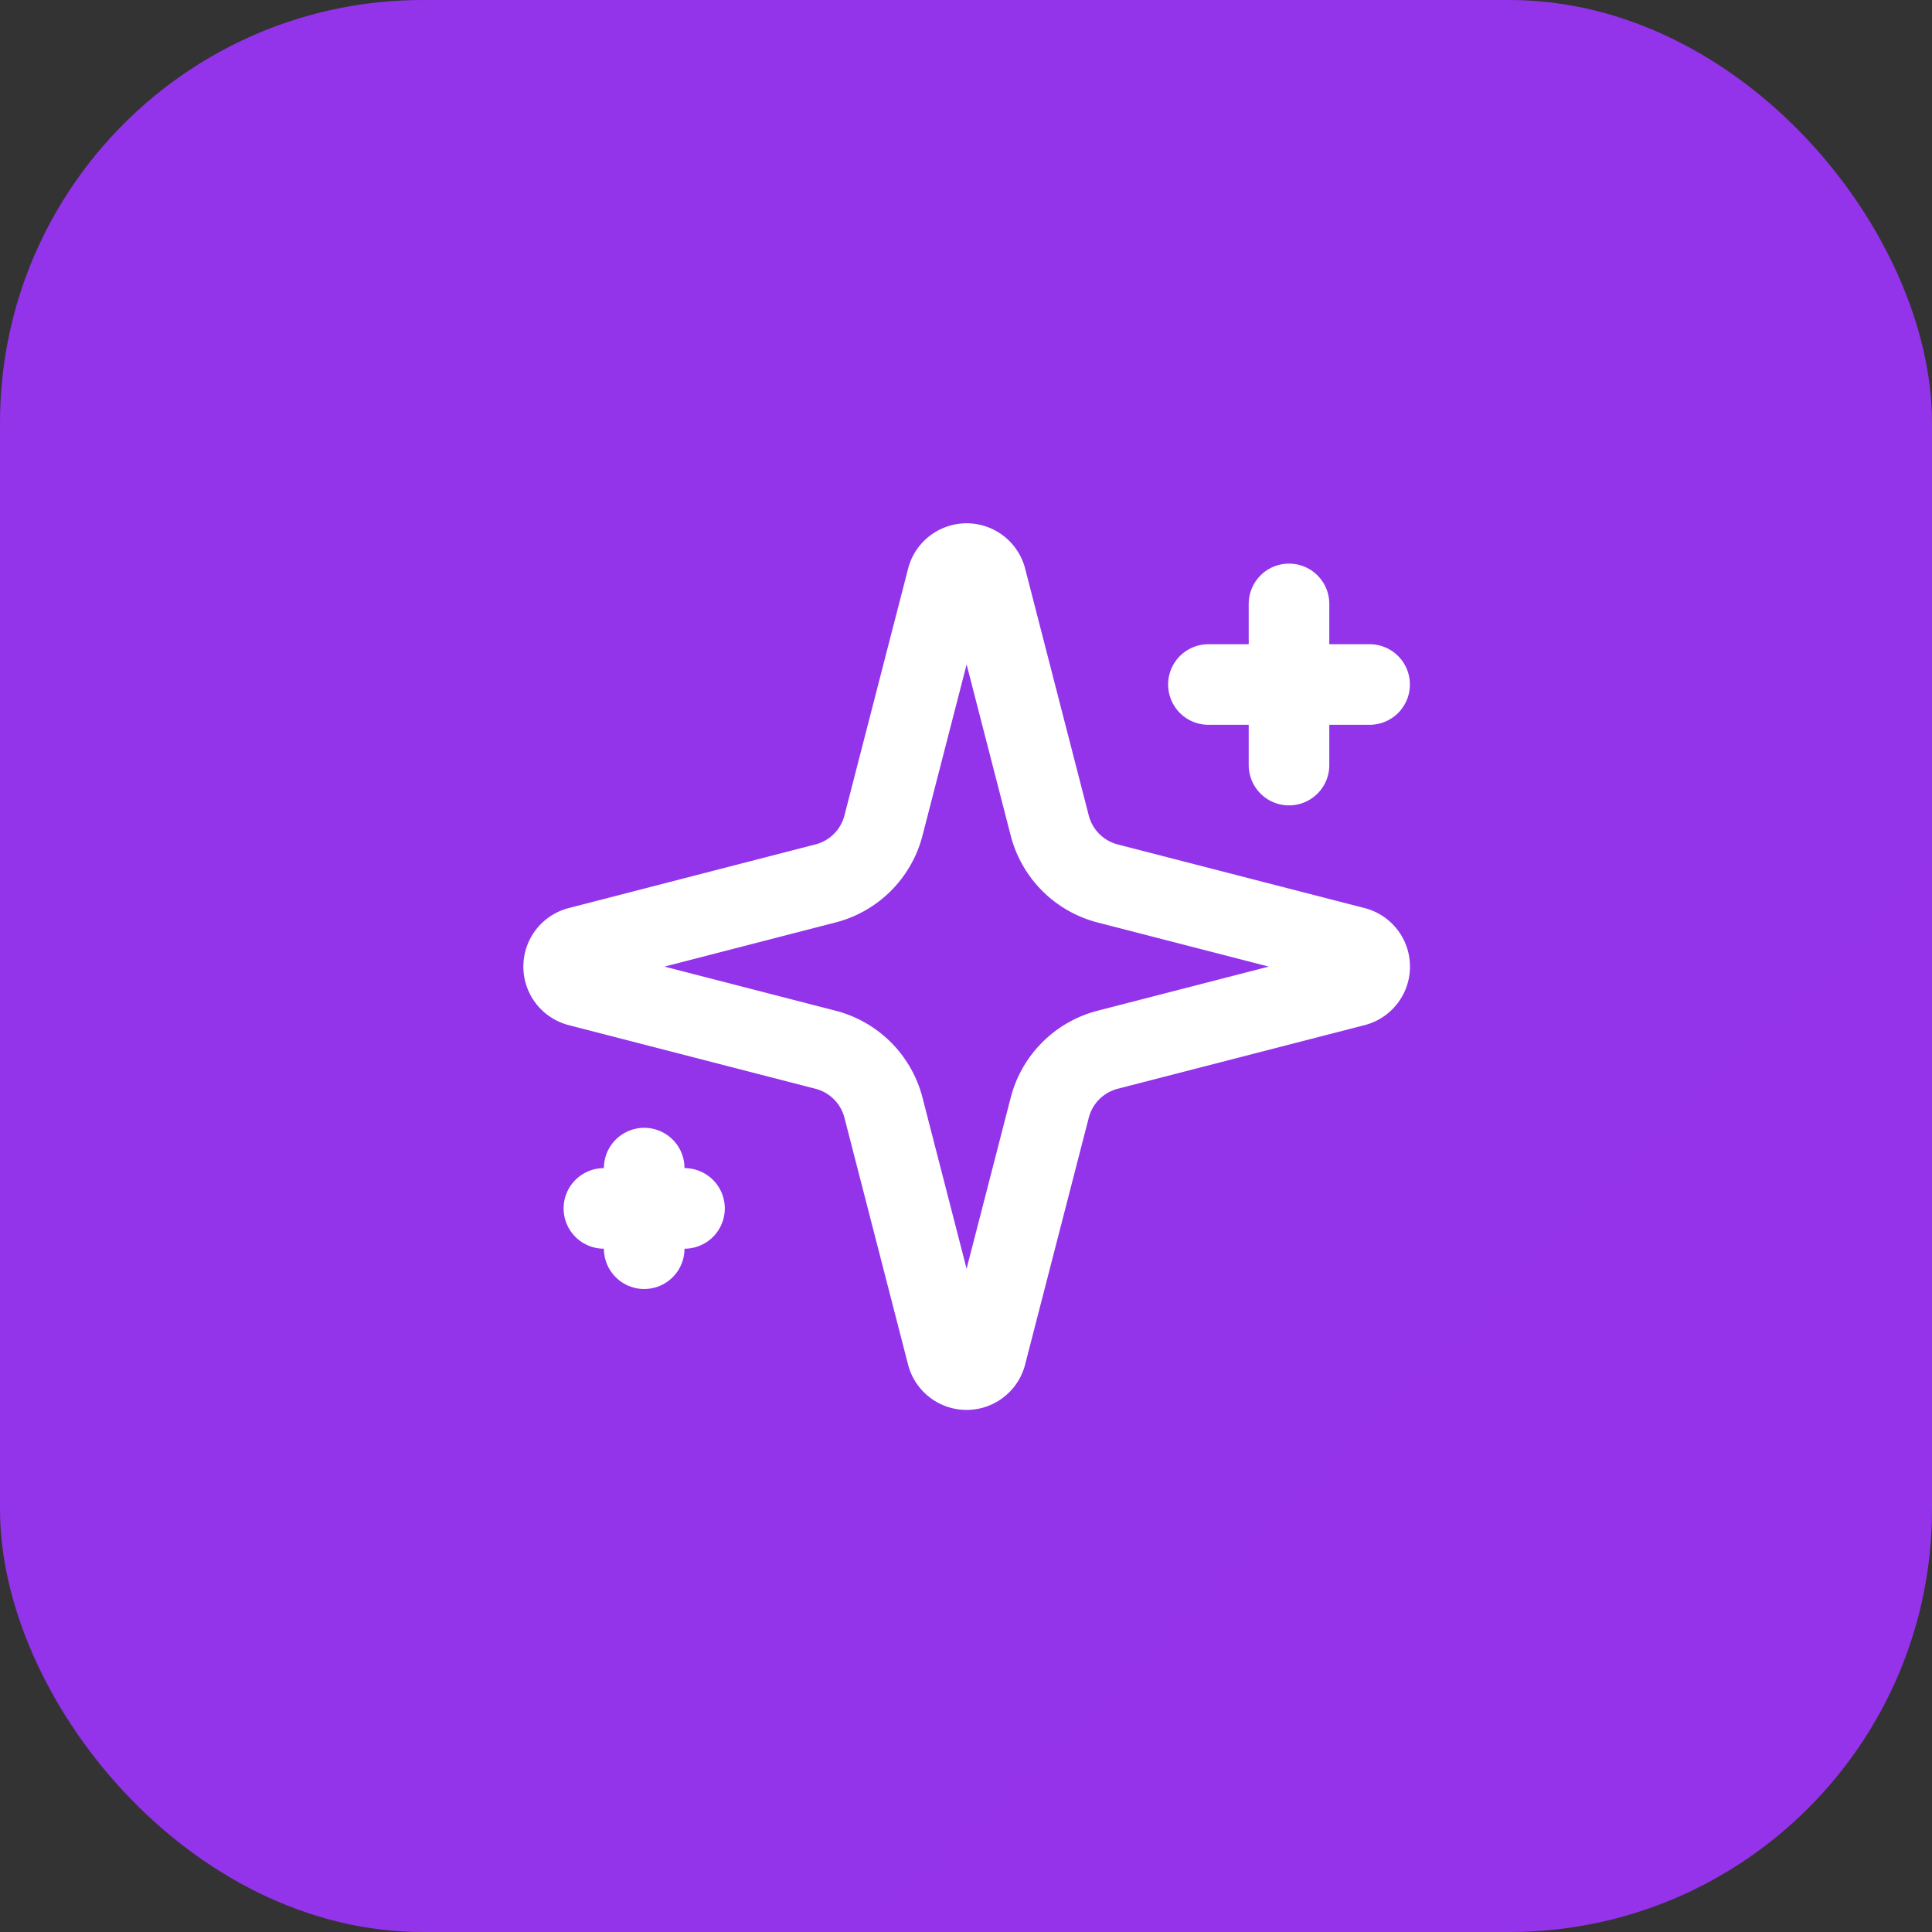 <svg xmlns="http://www.w3.org/2000/svg" viewBox="0 0 128 128" fill="none">
  <rect x="0" y="0" width="128" height="128" fill="#333333" stroke="none"/>
  <!-- Background circle -->
  <rect width="128" height="128" rx="28" fill="url(#gradient)"/>
  
  <!-- Sparkles icon centered and scaled -->
  <g transform="translate(32, 32) scale(2.67, 2.67)">
    <path d="M9.937 15.5A2 2 0 0 0 8.5 14.063l-6.135-1.582a.5.5 0 0 1 0-.962L8.5 9.936A2 2 0 0 0 9.937 8.5l1.582-6.135a.5.5 0 0 1 .963 0L14.063 8.5A2 2 0 0 0 15.5 9.937l6.135 1.581a.5.5 0 0 1 0 .964L15.5 14.063a2 2 0 0 0-1.437 1.437l-1.582 6.135a.5.5 0 0 1-.963 0z" stroke="white" stroke-width="2" stroke-linecap="round" stroke-linejoin="round" fill="none"/>
    <path d="M20 3v4" stroke="white" stroke-width="2" stroke-linecap="round" stroke-linejoin="round"/>
    <path d="M22 5h-4" stroke="white" stroke-width="2" stroke-linecap="round" stroke-linejoin="round"/>
    <path d="M4 17v2" stroke="white" stroke-width="2" stroke-linecap="round" stroke-linejoin="round"/>
    <path d="M5 18H3" stroke="white" stroke-width="2" stroke-linecap="round" stroke-linejoin="round"/>
  </g>
  
  <!-- Gradient definition -->
  <defs>
    <linearGradient id="gradient" x1="0" y1="0" x2="128" y2="128">
      <stop offset="0%" stop-color="#9333EA"/>
      <stop offset="100%" stop-color="#EC4899"/>
    </linearGradient>
  </defs>
</svg>